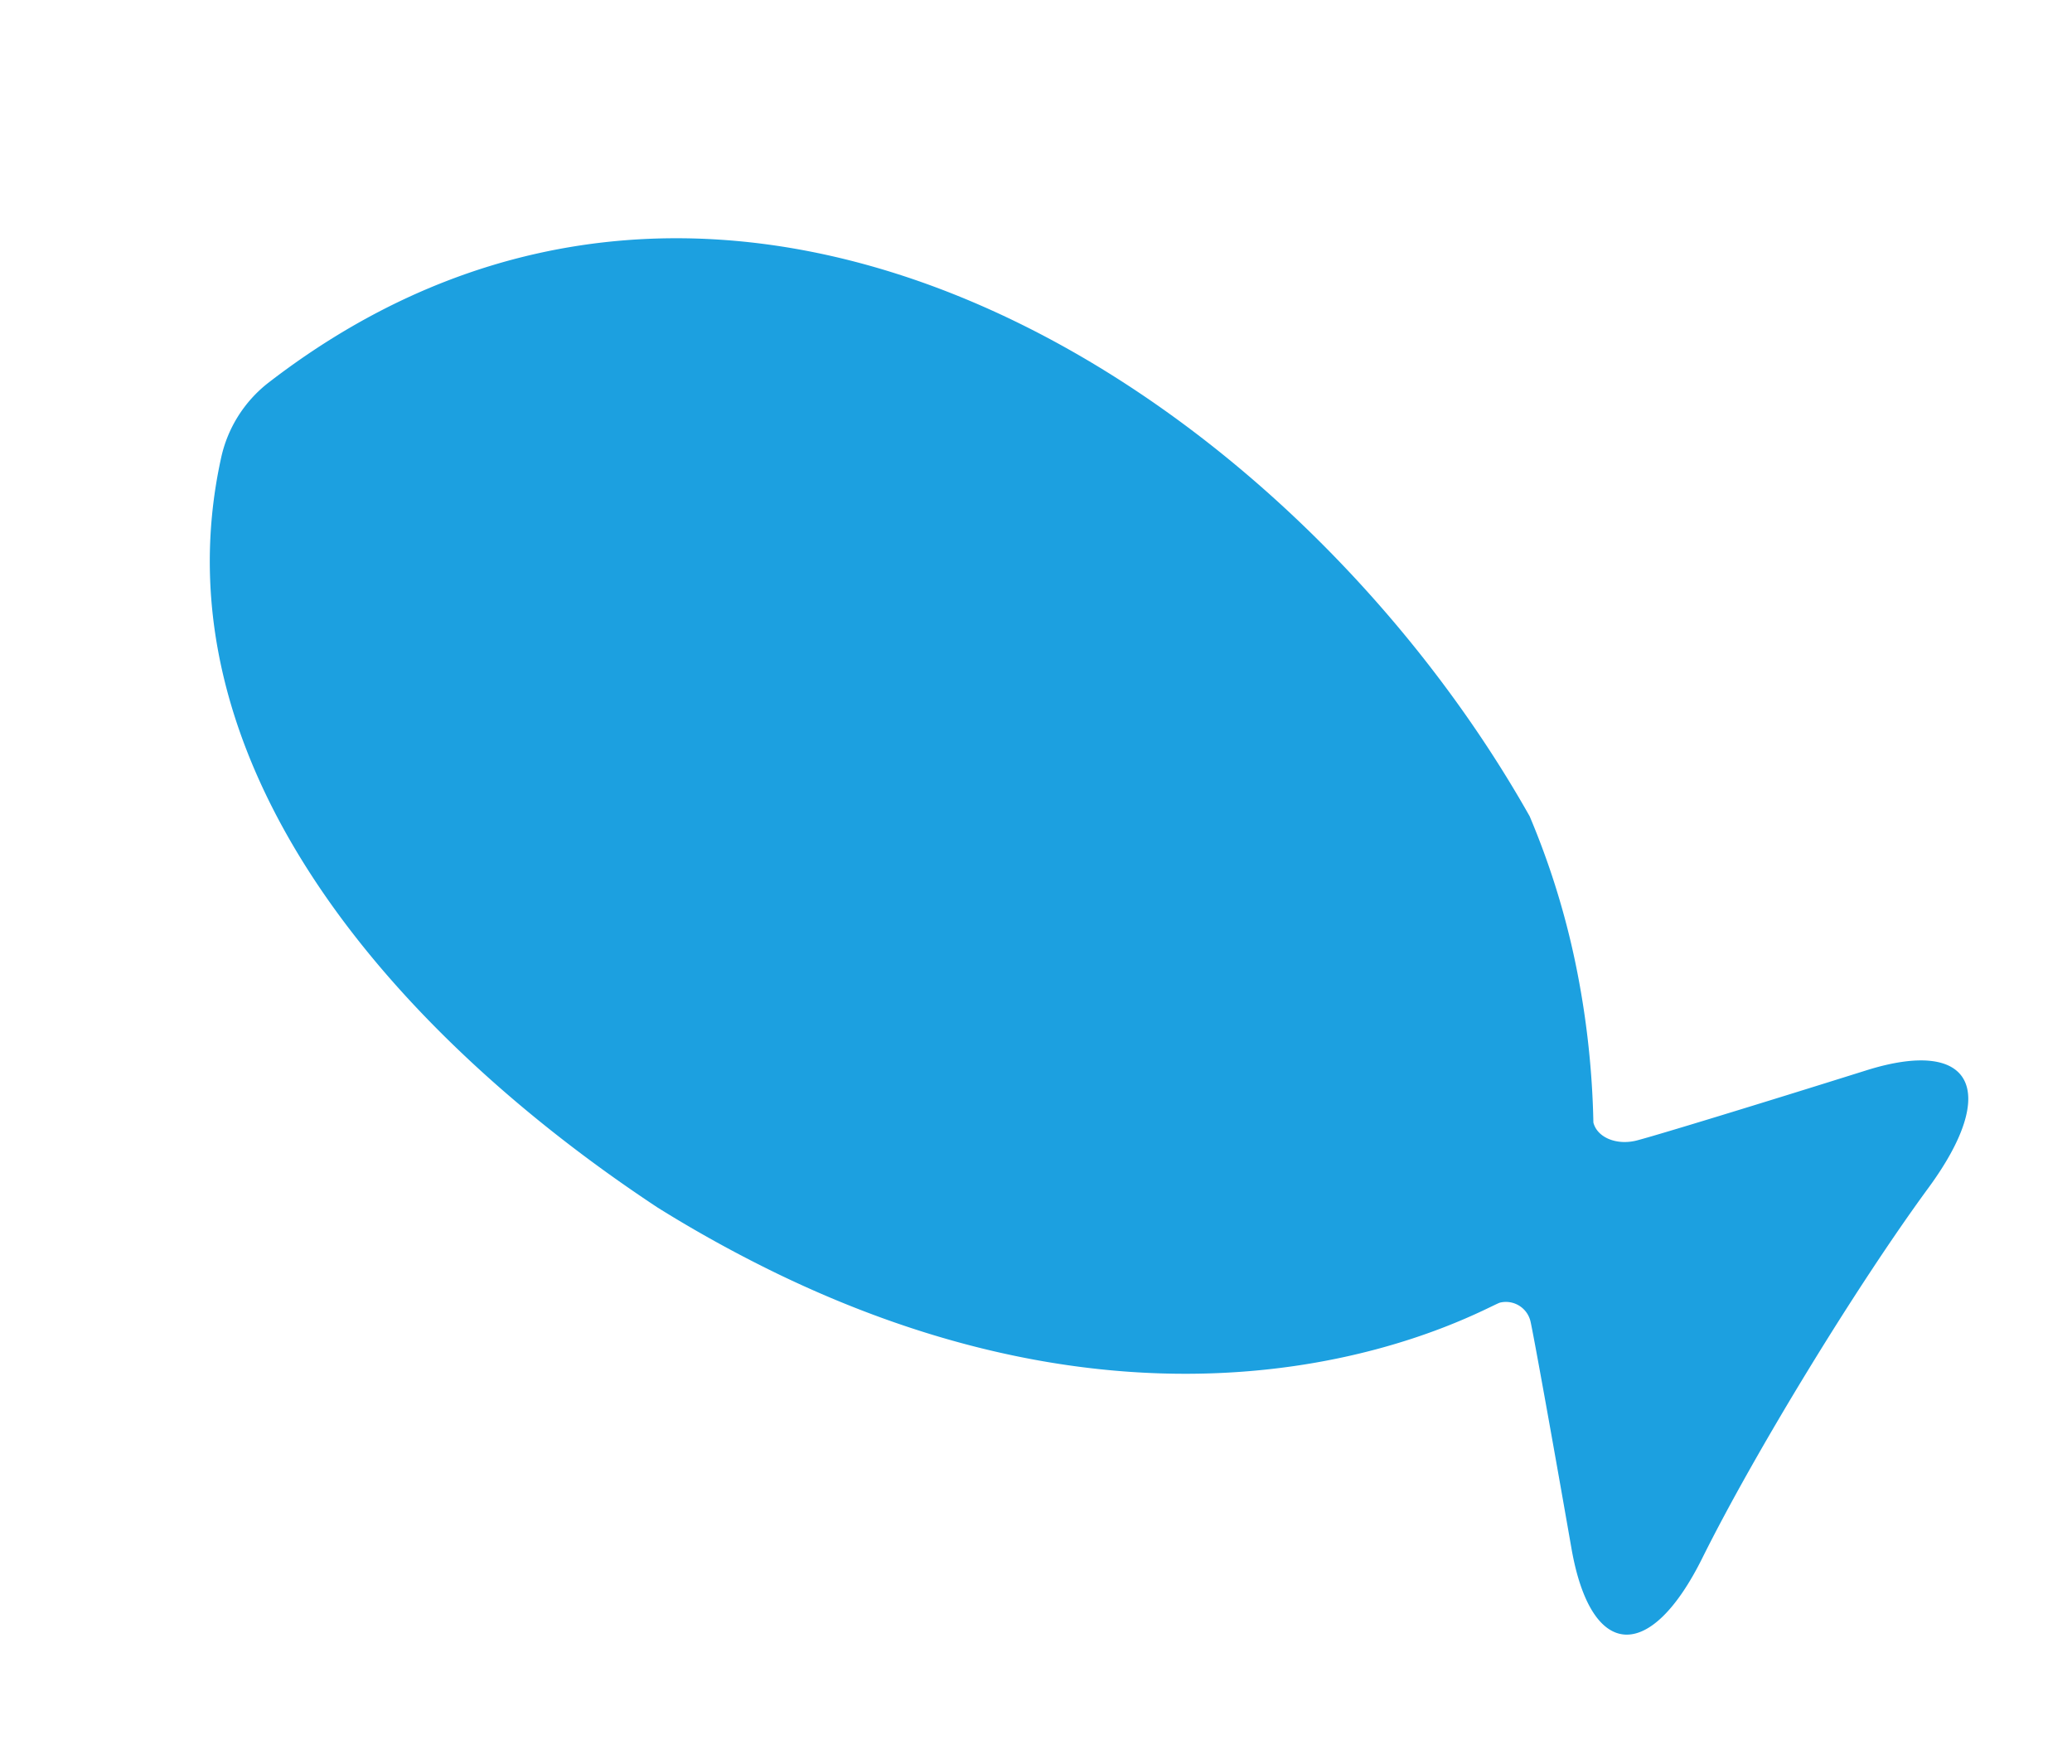 <?xml version="1.0" encoding="UTF-8"?> <svg xmlns="http://www.w3.org/2000/svg" width="856.065" height="728.844" viewBox="0 0 856.065 728.844"><path id="Path_97" data-name="Path 97" d="M1658.232,1630.05c4.6-49.958-16.56-62.712-47.037-28.344s-60.312,67.492-66.309,73.6-14.664,7.444-19.219,2.9a359.349,359.349,0,0,0-40.275-52.635,326.252,326.252,0,0,0-47.429-42.224c-175.451-99.613-451.389-109.825-539.025,115.139a53.8,53.8,0,0,0-.673,36.355c41.044,121.985,183.87,167.076,314.2,172.615a534.54,534.54,0,0,0,56.209-2.049c194.094-17.634,258.479-139.868,262.277-143.582a10.436,10.436,0,0,1,14.829.261c4.01,4.193,32.248,36.411,62.747,71.6s52.277,24.2,48.391-24.412S1653.627,1680.01,1658.232,1630.05Z" transform="translate(214.909 -1760.594) rotate(31)" fill="#1ca0e0"></path></svg> 